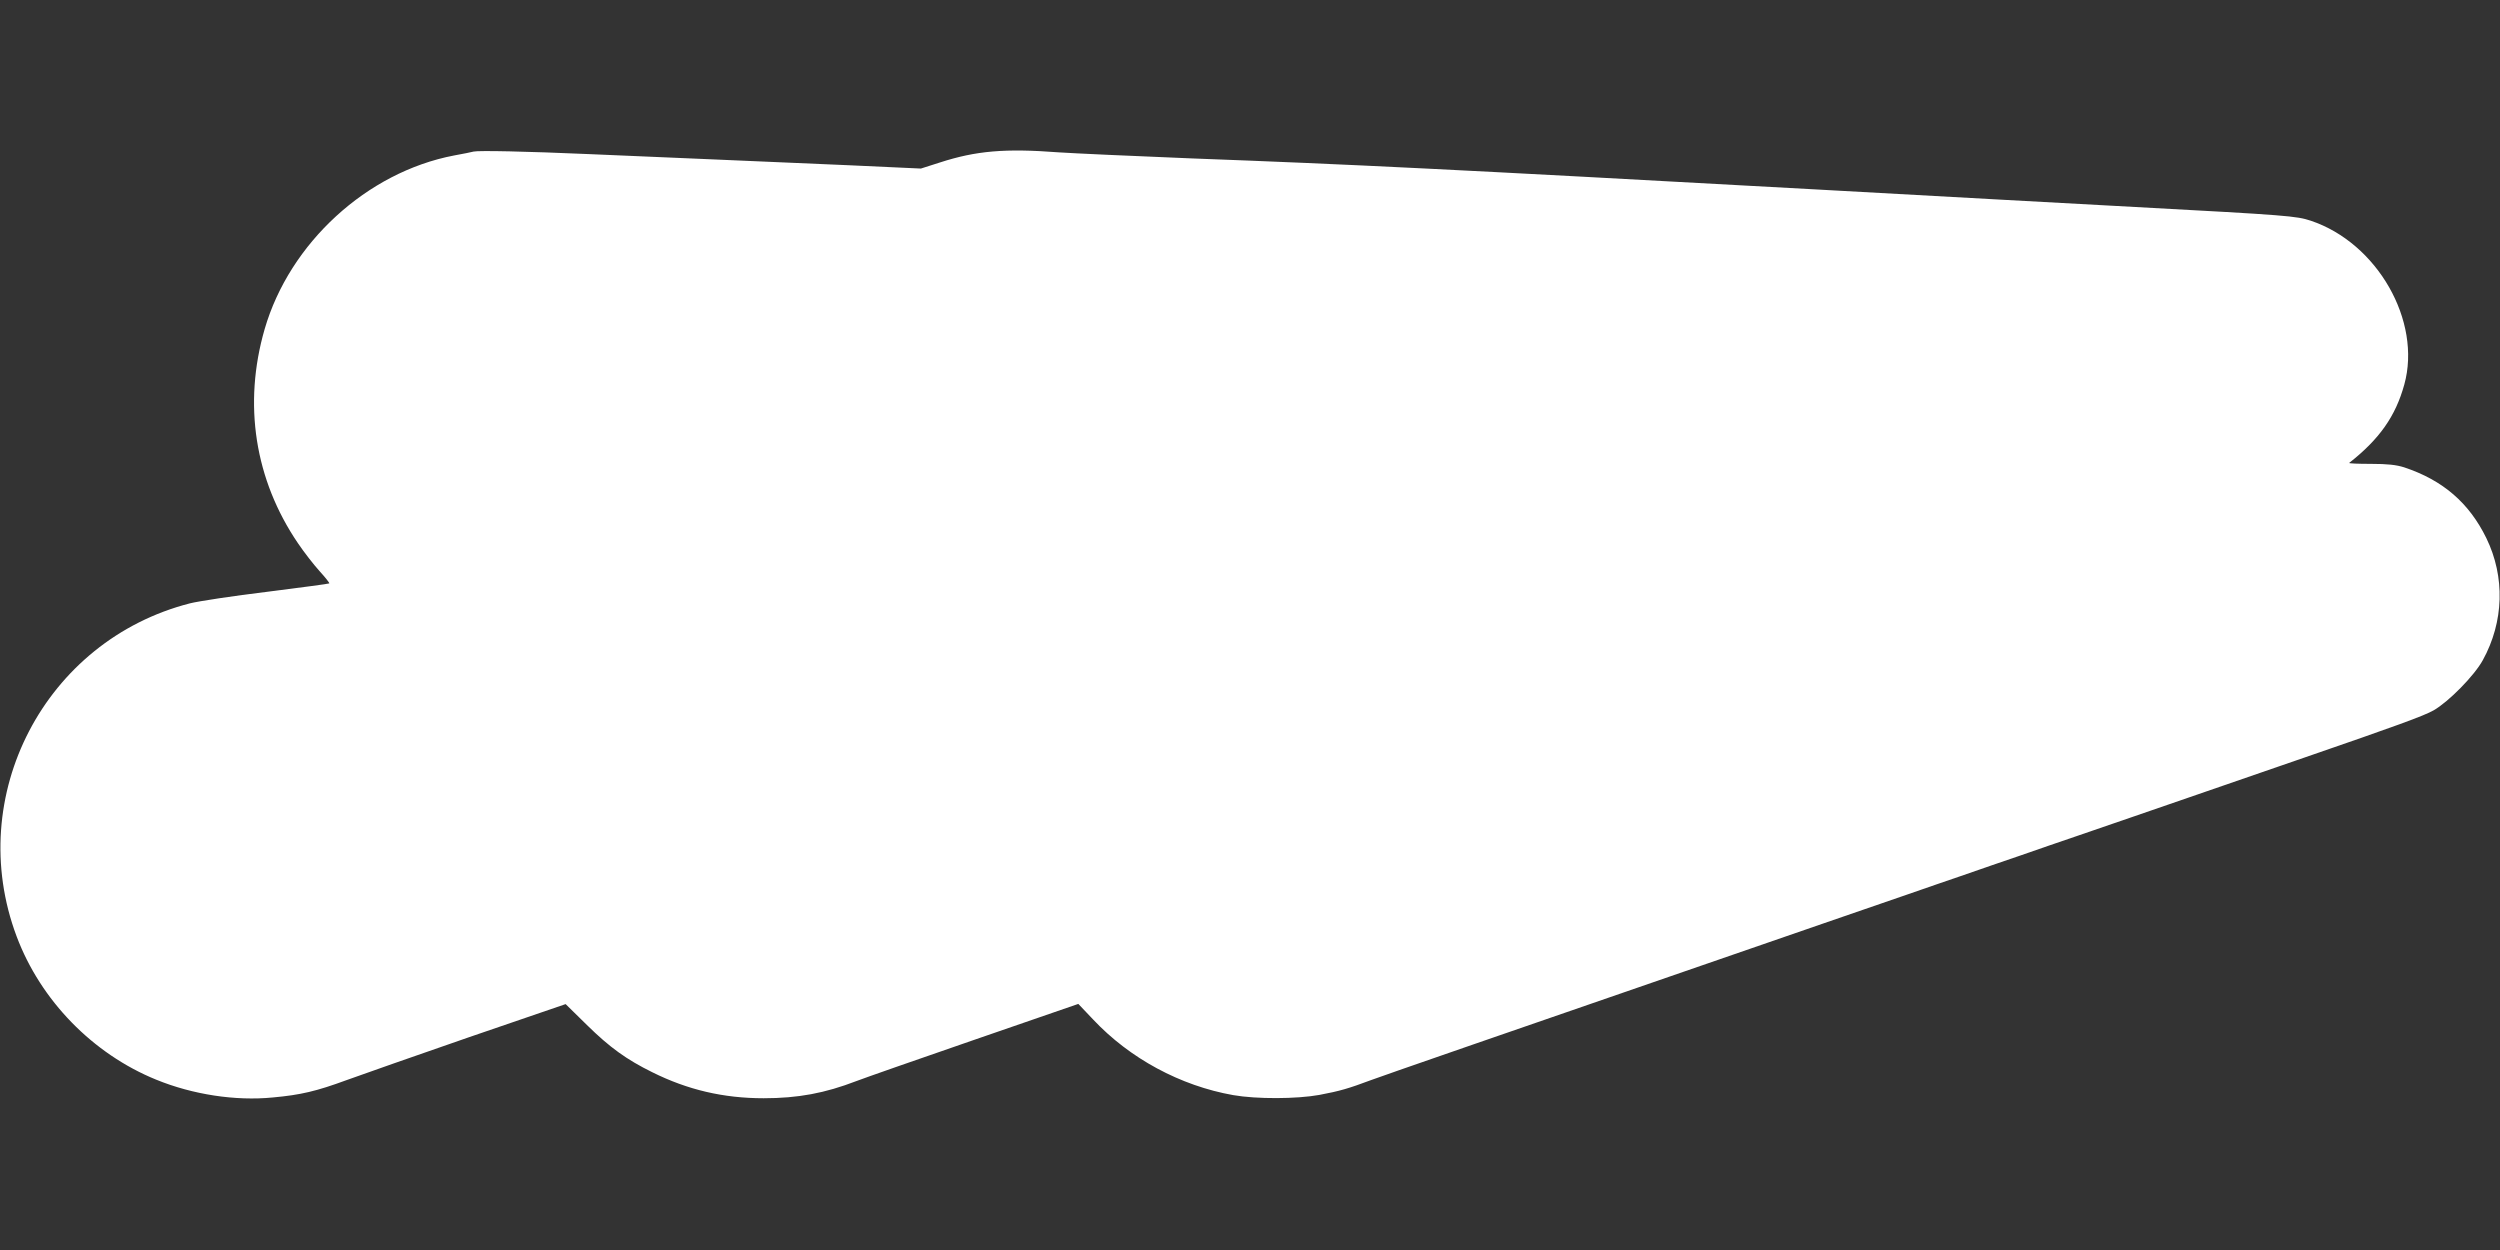 <?xml version="1.0" standalone="no"?>
<!DOCTYPE svg PUBLIC "-//W3C//DTD SVG 20010904//EN"
 "http://www.w3.org/TR/2001/REC-SVG-20010904/DTD/svg10.dtd">
<svg version="1.0" xmlns="http://www.w3.org/2000/svg"
 width="1280pt" height="640pt" viewBox="0 0 1280 640"
 preserveAspectRatio="xMidYMid meet">
<rect x="0" y="0" width="1280" height="640" fill="#333333" stroke="none"/>
<g transform="translate(0,640) scale(0.1,-0.1)"
fill="#ffffff" stroke="none">
<path d="M2425 5624 c-11 -3 -56 -12 -100 -20 -446 -85 -842 -448 -970 -889
-111 -384 -51 -771 171 -1097 31 -46 81 -110 110 -142 30 -33 52 -61 50 -63
-1 -2 -145 -21 -318 -43 -174 -21 -351 -48 -395 -59 -743 -190 -1158 -986
-888 -1705 123 -328 390 -602 715 -734 186 -76 405 -110 597 -91 143 13 223
32 378 89 72 26 353 125 625 219 l496 170 109 -107 c117 -115 203 -177 335
-242 181 -90 364 -133 570 -133 176 0 314 26 475 88 39 15 310 110 603 211
l533 184 76 -80 c187 -199 446 -339 717 -387 120 -21 325 -20 441 1 106 20
150 33 265 76 73 27 532 186 2310 800 162 56 359 124 438 151 78 27 207 72
287 99 80 28 210 73 290 100 80 28 210 73 290 100 80 28 209 72 288 99 78 27
208 72 290 100 352 122 445 154 585 202 470 162 613 214 662 242 76 43 209
178 252 257 108 196 115 426 18 625 -88 180 -222 296 -420 362 -41 13 -85 18
-172 18 -64 0 -114 2 -110 5 154 121 237 238 282 401 90 325 -138 725 -479
839 -73 24 -116 28 -896 70 -302 16 -1038 57 -1635 90 -1906 105 -2371 128
-3200 159 -300 12 -606 26 -680 31 -274 21 -423 8 -608 -52 l-97 -31 -370 17
c-203 9 -527 23 -720 31 -192 8 -467 20 -610 26 -321 14 -564 19 -590 13z"/>
</g>
</svg>
